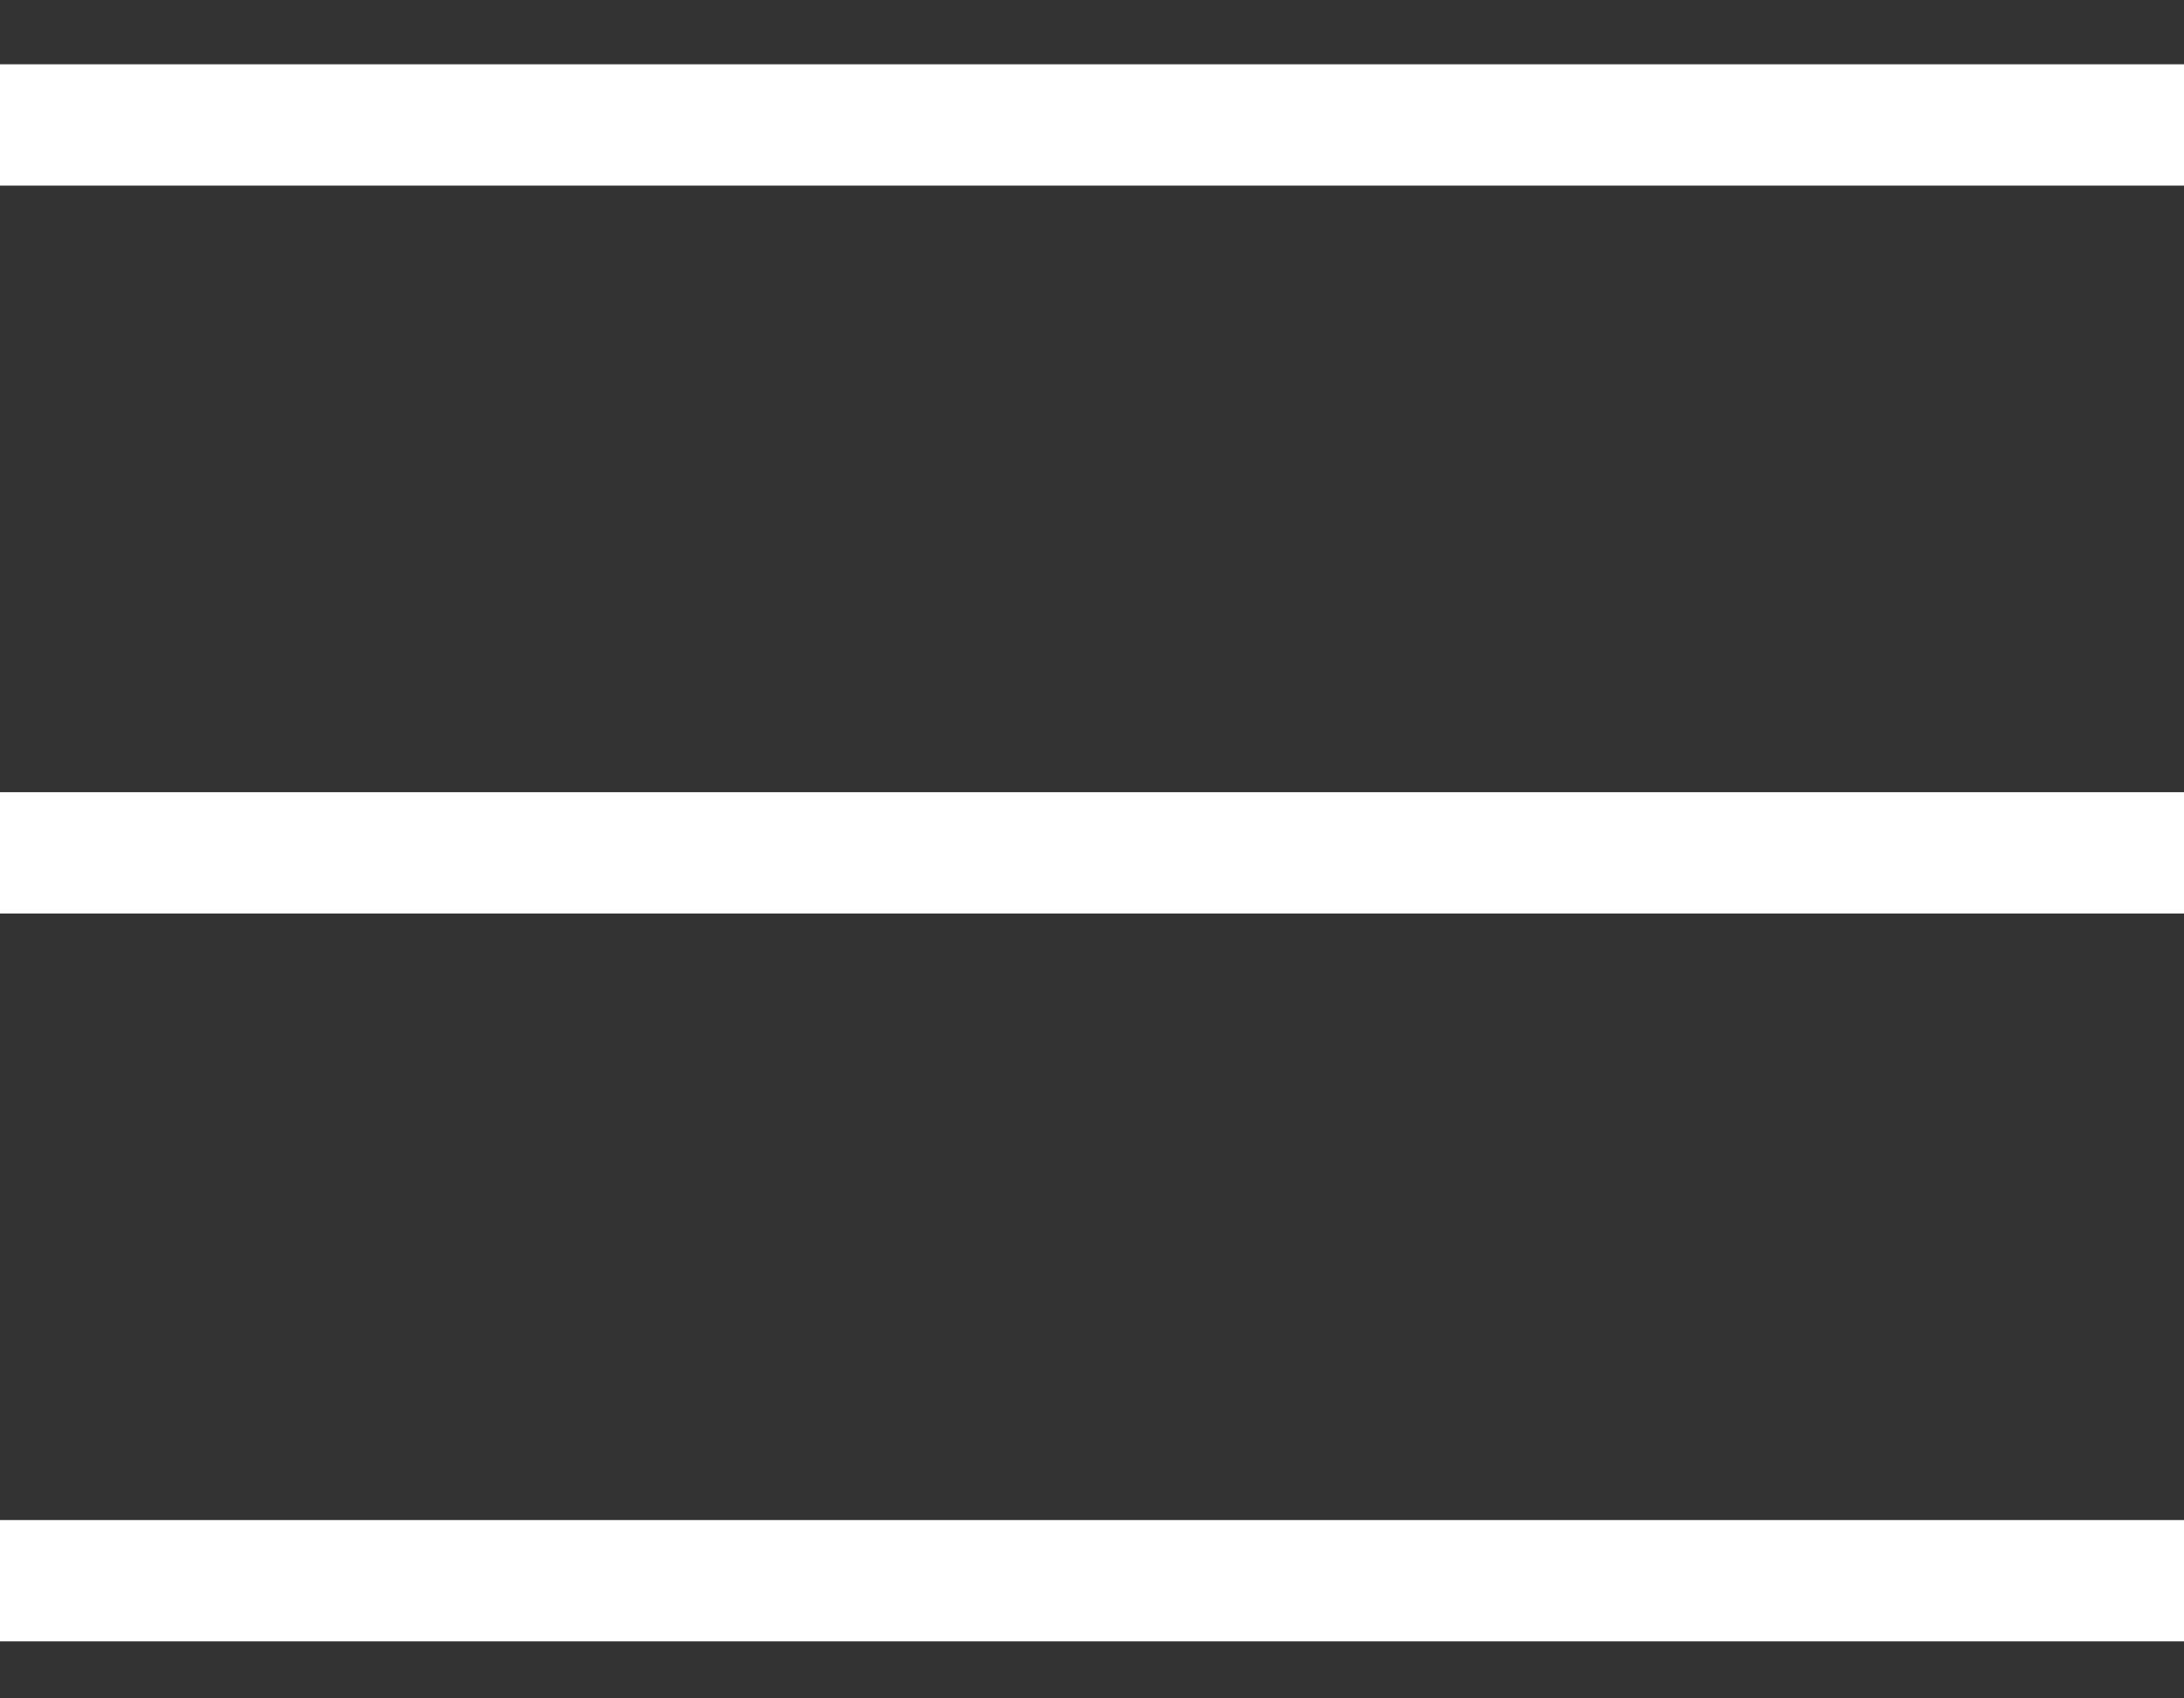 <svg width="18" height="14" viewBox="0 0 18 14" fill="none" xmlns="http://www.w3.org/2000/svg">
<rect x="0" y="0" width="18" height="14" fill="#333333" stroke="none"/>
<line y1="1.03" x2="18" y2="1.03" stroke="white"/>
<line y1="7.03" x2="18" y2="7.03" stroke="white"/>
<line y1="13.03" x2="18" y2="13.03" stroke="white"/>
</svg>

